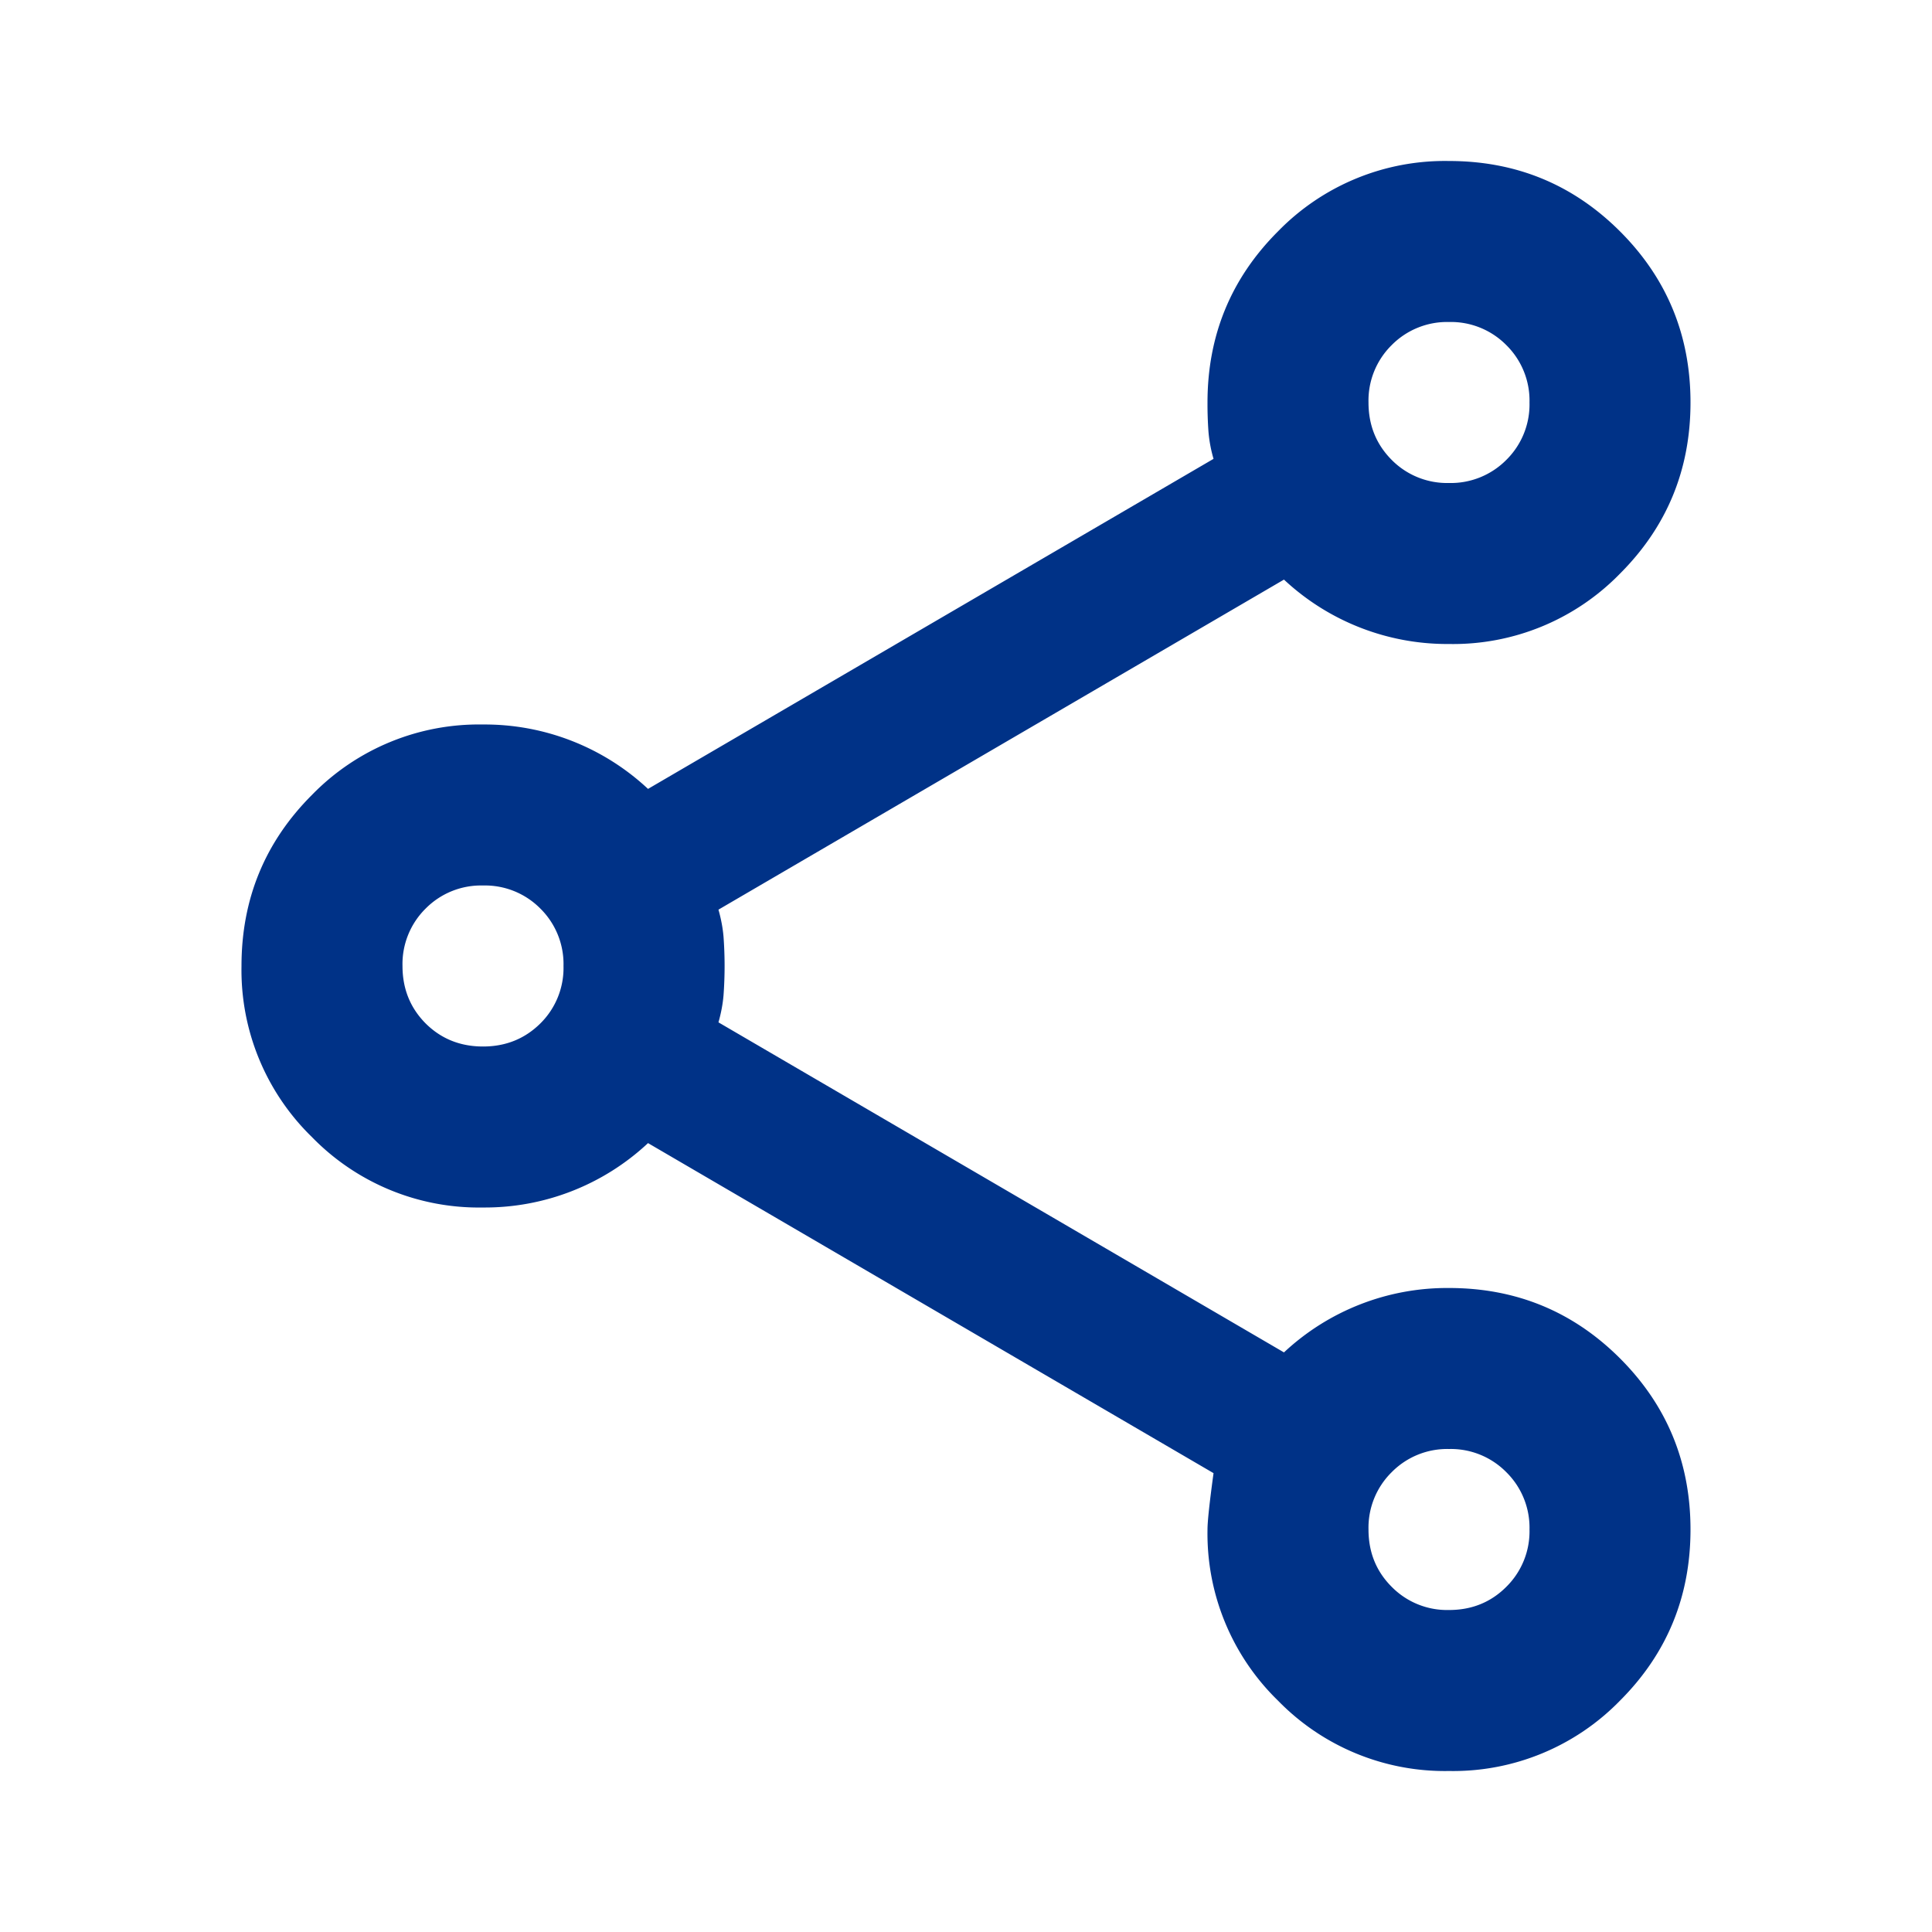 <svg width="24" height="24" fill="none" xmlns="http://www.w3.org/2000/svg"><g clip-path="url(#clip0_2197_4224)"><path d="M18 22a2.893 2.893 0 01-2.125-.875A2.893 2.893 0 0115 19c0-.1.025-.333.075-.7L8.05 14.2A2.966 2.966 0 016 15a2.893 2.893 0 01-2.125-.875A2.893 2.893 0 013 12c0-.833.292-1.542.875-2.125A2.893 2.893 0 016 9a2.97 2.97 0 012.05.8l7.025-4.1a1.706 1.706 0 01-.063-.338A4.779 4.779 0 0115 5c0-.833.292-1.542.875-2.125A2.893 2.893 0 0118 2c.833 0 1.542.292 2.125.875S21 4.167 21 5s-.292 1.542-.875 2.125A2.893 2.893 0 0118 8a2.97 2.97 0 01-2.05-.8l-7.025 4.1c.033.117.054.23.063.337a4.993 4.993 0 010 .726c-.009.108-.03.22-.063.337l7.025 4.1A2.967 2.967 0 0118 16c.833 0 1.542.292 2.125.875S21 18.167 21 19s-.292 1.542-.875 2.125A2.893 2.893 0 0118 22zm0-2c.283 0 .52-.096.712-.288A.968.968 0 0019 19a.968.968 0 00-.288-.712A.968.968 0 0018 18a.968.968 0 00-.712.288A.968.968 0 0017 19c0 .283.096.52.288.712A.965.965 0 0018 20zM6 13c.283 0 .52-.096.713-.287A.968.968 0 007 12a.968.968 0 00-.287-.713A.967.967 0 006 11a.967.967 0 00-.713.287A.968.968 0 005 12c0 .283.096.52.287.713.192.191.43.287.713.287zm12-7a.97.97 0 00.712-.287A.967.967 0 0019 5a.967.967 0 00-.288-.713A.968.968 0 0018 4a.968.968 0 00-.712.287A.967.967 0 0017 5c0 .283.096.52.288.713A.968.968 0 0018 6z" fill="#003287"/></g></svg>